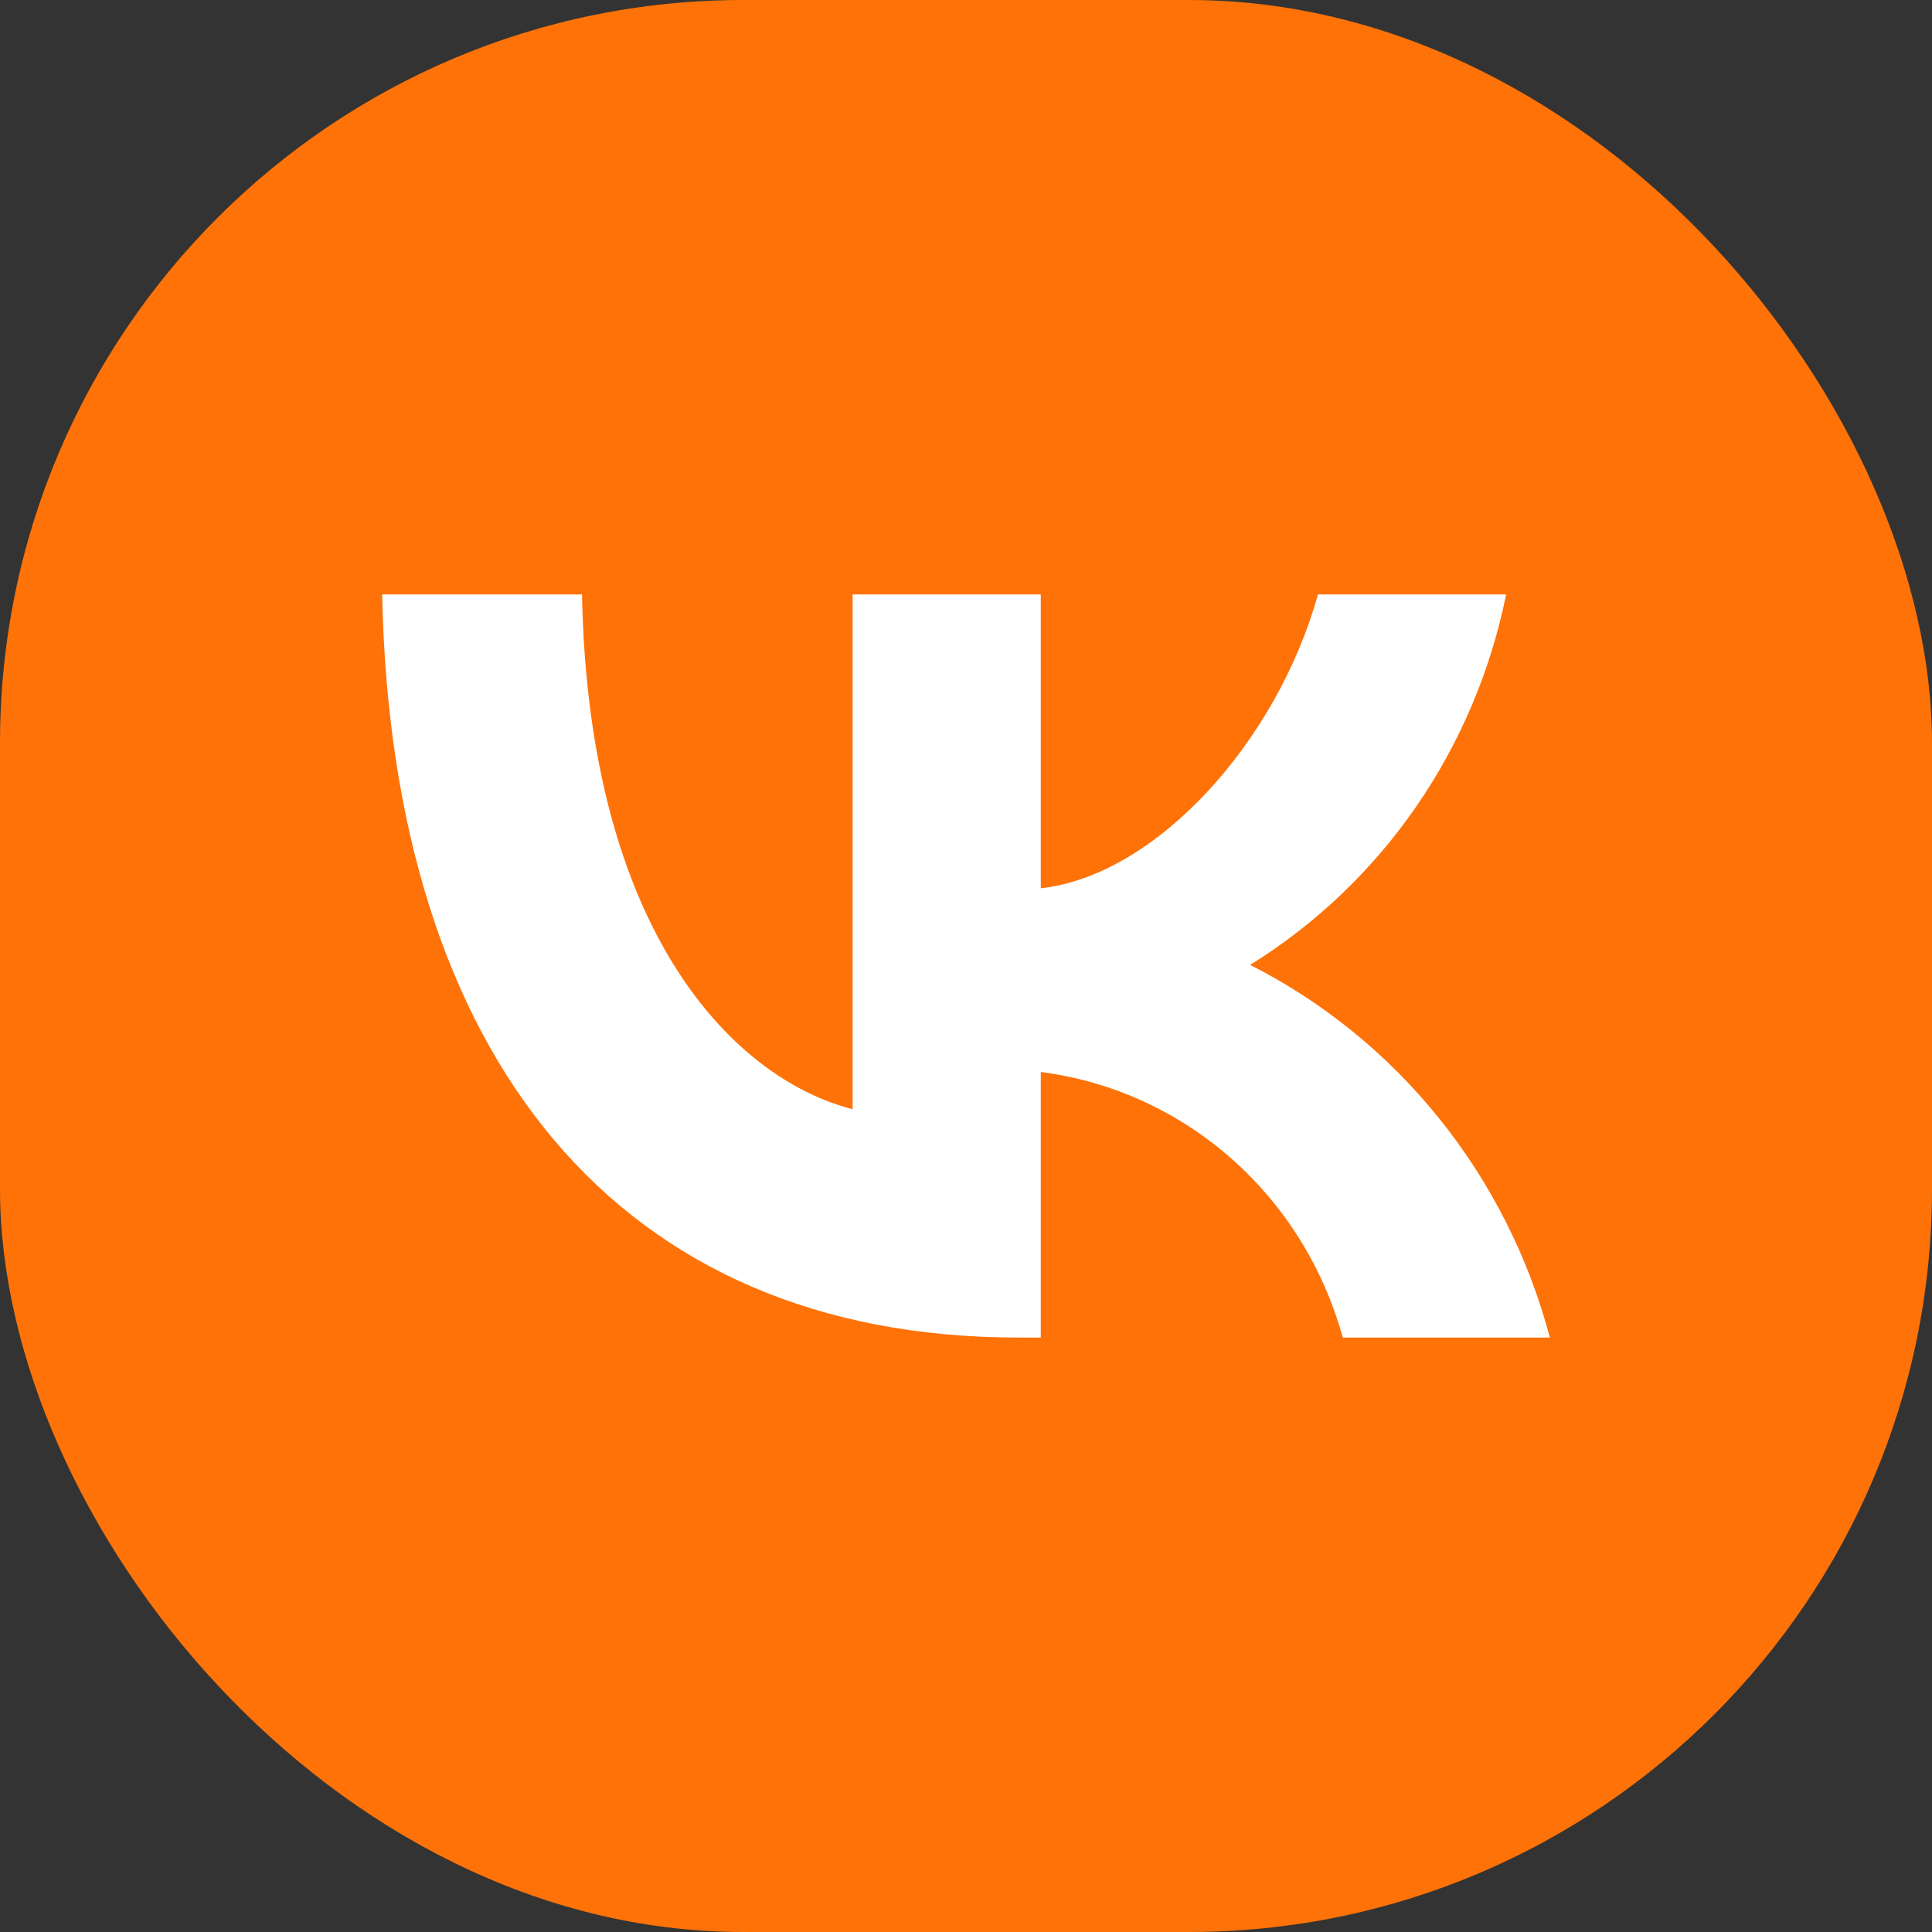 <?xml version="1.0" encoding="UTF-8"?> <svg xmlns="http://www.w3.org/2000/svg" width="52" height="52" viewBox="0 0 52 52" fill="none"><rect x="0" y="0" width="52" height="52" fill="#333333" stroke="none"/><rect width="52" height="52" rx="20" fill="#FE7208"></rect><path d="M27.404 36C16.666 36 10.541 28.492 10.286 16H15.665C15.842 25.169 19.807 29.053 22.948 29.854V16H28.013V23.908C31.114 23.568 34.373 19.964 35.472 16H40.537C40.123 18.056 39.297 20.002 38.111 21.718C36.926 23.433 35.406 24.881 33.647 25.97C35.61 26.965 37.345 28.374 38.735 30.102C40.126 31.831 41.142 33.841 41.715 36H36.14C35.625 34.125 34.58 32.447 33.134 31.175C31.688 29.904 29.907 29.096 28.013 28.853V36H27.404Z" fill="white"></path></svg> 